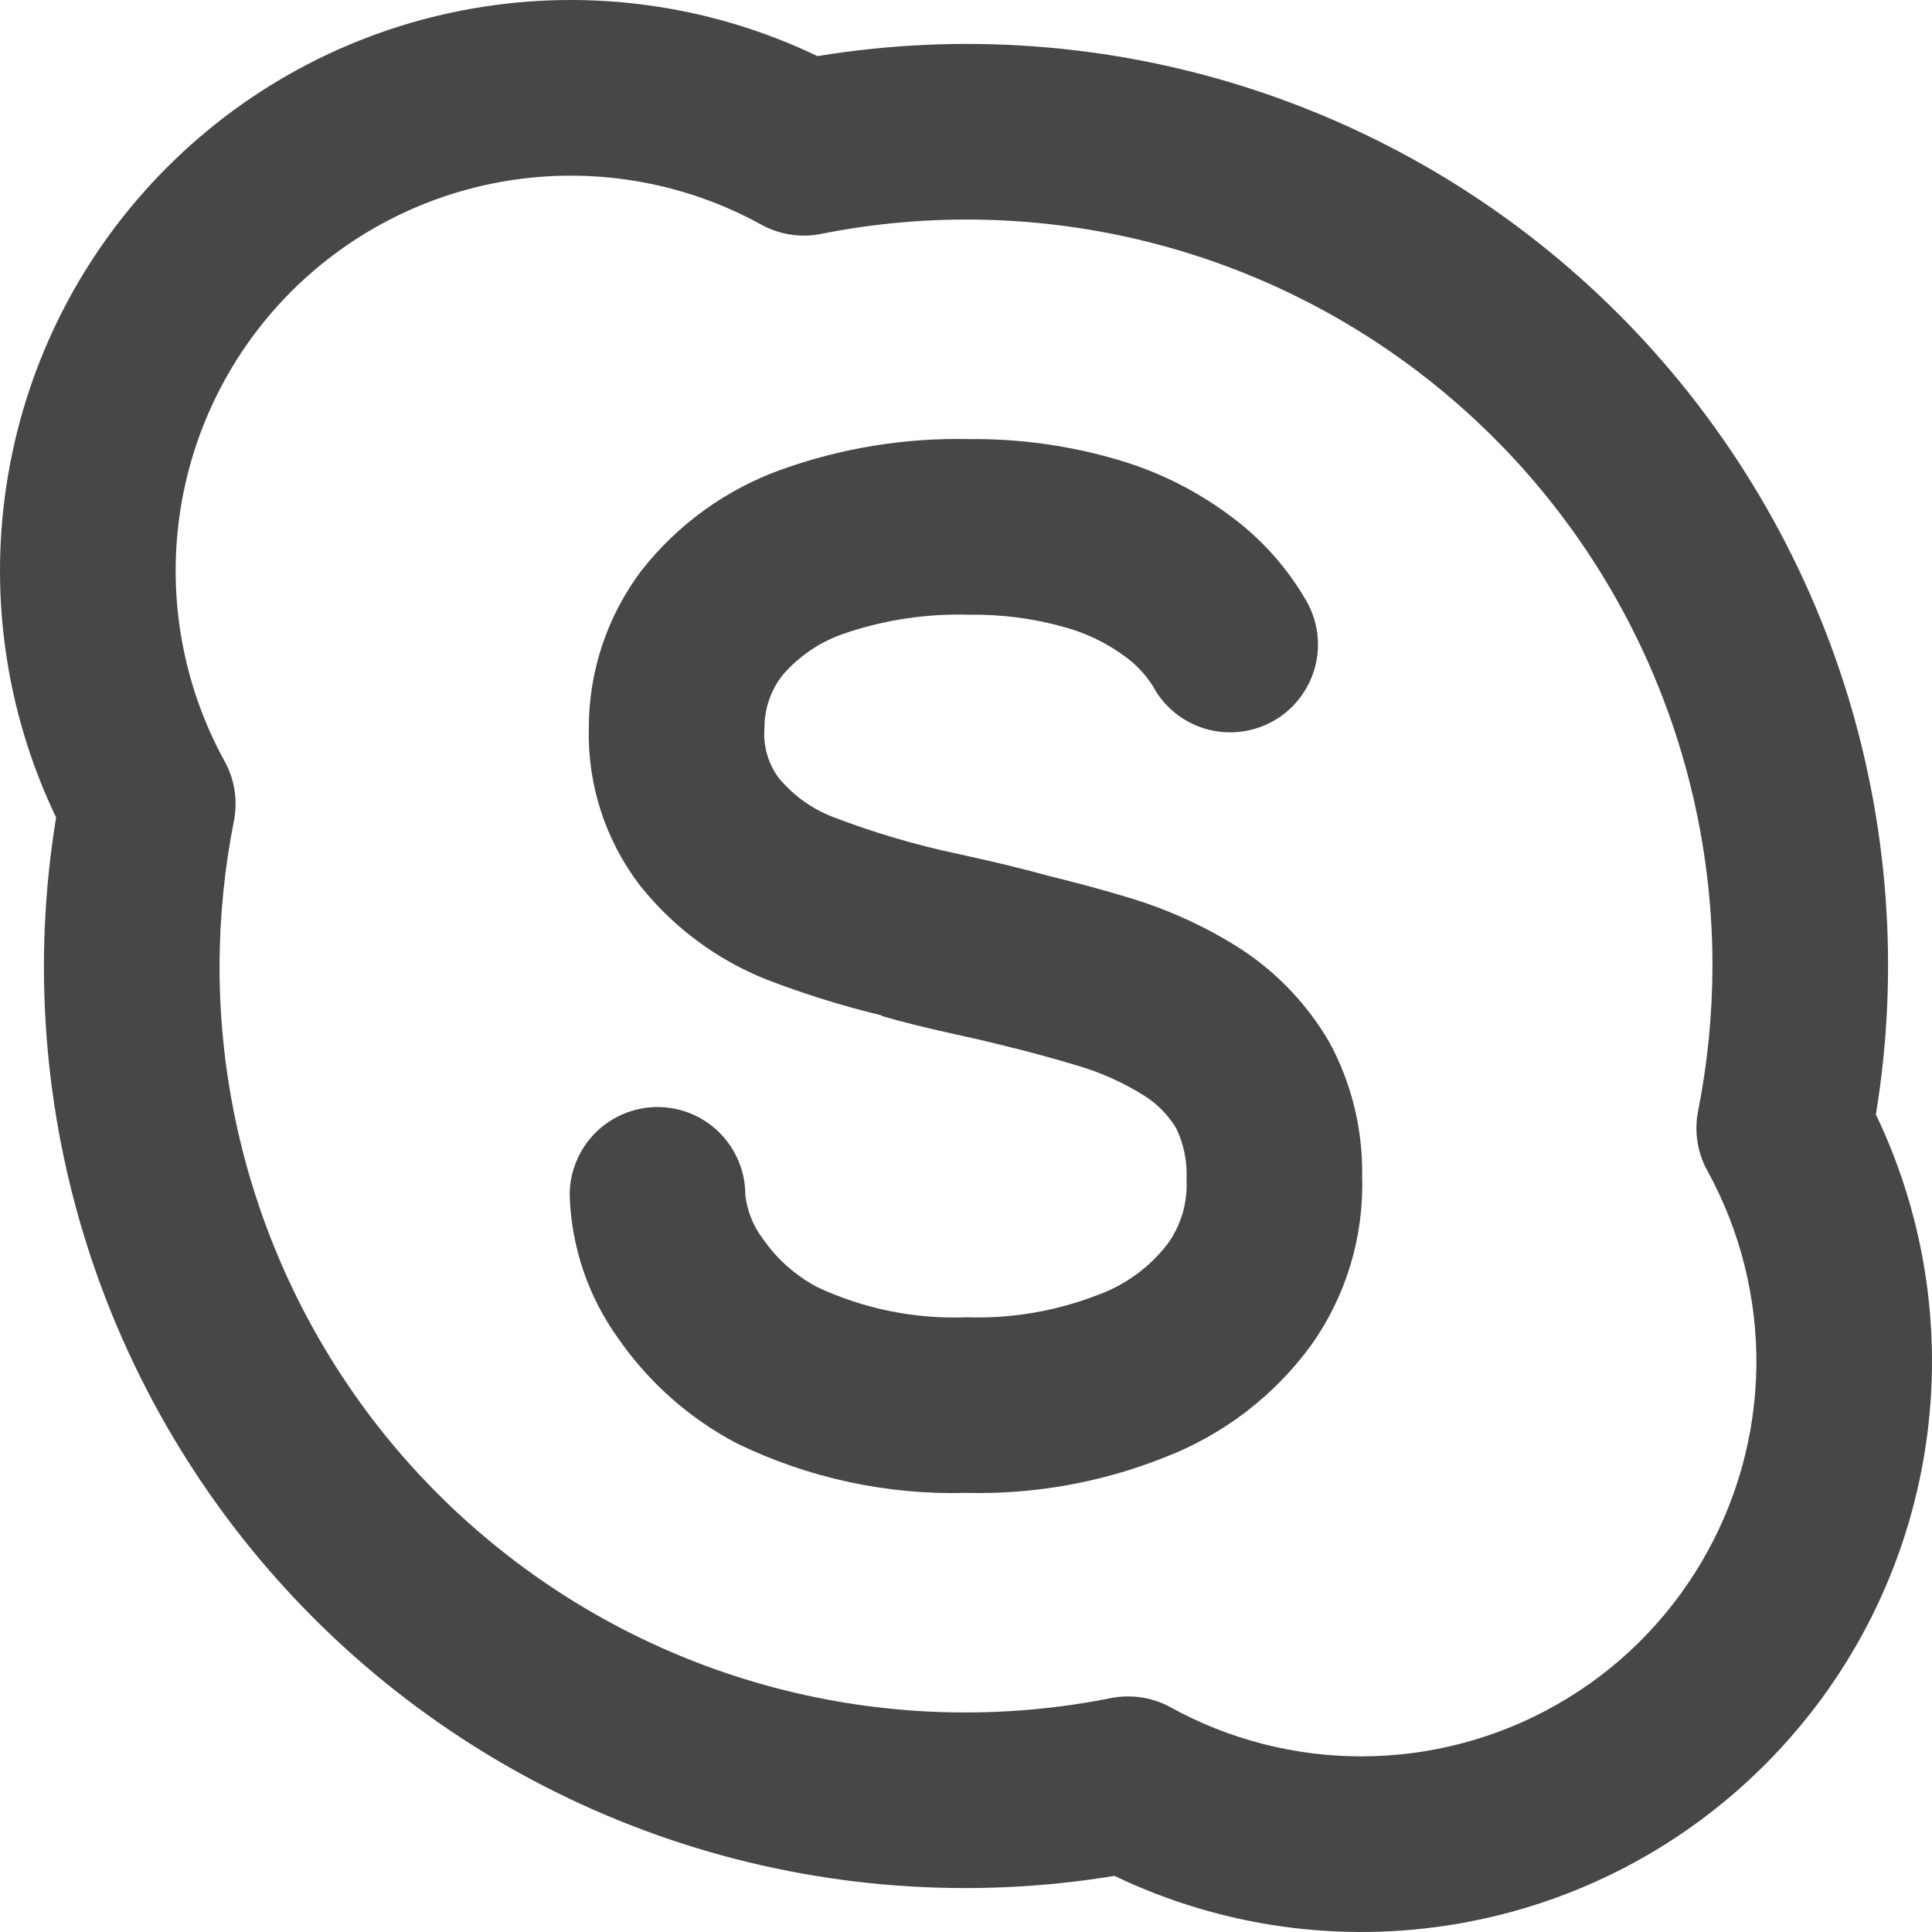 <svg xmlns="http://www.w3.org/2000/svg" width="22" height="22" viewBox="0 0 22 22" fill="none"><path d="M14.139 10.812C13.739 10.555 13.304 10.356 12.848 10.22C12.568 10.135 12.259 10.052 11.938 9.973C11.659 9.895 11.326 9.815 10.916 9.725C10.426 9.622 9.946 9.48 9.48 9.301C9.239 9.207 9.027 9.053 8.864 8.854C8.745 8.69 8.688 8.49 8.705 8.288C8.704 8.072 8.776 7.862 8.909 7.691C9.095 7.473 9.337 7.309 9.608 7.216C10.066 7.059 10.549 6.986 11.032 7C11.406 6.994 11.778 7.043 12.138 7.146C12.376 7.213 12.601 7.322 12.801 7.468C12.931 7.56 13.041 7.676 13.127 7.811C13.188 7.927 13.273 8.029 13.374 8.113C13.476 8.196 13.593 8.259 13.719 8.297C13.845 8.335 13.977 8.348 14.108 8.334C14.239 8.321 14.366 8.282 14.482 8.22C14.598 8.158 14.7 8.073 14.783 7.971C14.866 7.869 14.928 7.752 14.966 7.626C15.004 7.5 15.016 7.368 15.003 7.237C14.989 7.106 14.95 6.979 14.887 6.863C14.676 6.49 14.391 6.164 14.05 5.905C13.655 5.602 13.208 5.376 12.731 5.236C12.18 5.073 11.607 4.994 11.032 5C10.302 4.984 9.575 5.103 8.887 5.351C8.265 5.576 7.719 5.971 7.309 6.491C6.917 7.008 6.705 7.639 6.705 8.288C6.688 8.934 6.893 9.566 7.285 10.08C7.663 10.556 8.158 10.926 8.723 11.152C9.149 11.316 9.586 11.453 10.03 11.56C10.038 11.563 10.044 11.57 10.052 11.572C10.244 11.63 10.55 11.707 10.992 11.803C11.165 11.84 11.327 11.881 11.489 11.921C11.505 11.926 11.528 11.931 11.543 11.935L11.561 11.938C11.809 12.002 12.048 12.067 12.267 12.134C12.536 12.212 12.793 12.328 13.03 12.477C13.178 12.57 13.302 12.697 13.393 12.846C13.481 13.028 13.521 13.229 13.511 13.431C13.525 13.692 13.45 13.95 13.297 14.163C13.091 14.431 12.813 14.634 12.495 14.748C12.021 14.931 11.516 15.017 11.008 15C10.421 15.023 9.837 14.905 9.305 14.656C9.059 14.525 8.848 14.338 8.689 14.109C8.577 13.963 8.508 13.789 8.487 13.606C8.487 13.341 8.382 13.087 8.194 12.899C8.007 12.712 7.753 12.606 7.487 12.606C7.222 12.606 6.968 12.712 6.78 12.899C6.593 13.087 6.487 13.341 6.487 13.606C6.504 14.196 6.698 14.767 7.043 15.245C7.389 15.743 7.849 16.15 8.385 16.433C9.201 16.831 10.101 17.025 11.008 17C11.779 17.018 12.546 16.881 13.262 16.595C13.928 16.339 14.506 15.898 14.927 15.322C15.328 14.761 15.532 14.084 15.511 13.396C15.52 12.862 15.391 12.334 15.136 11.865C14.889 11.442 14.548 11.082 14.139 10.812ZM21.361 12.691C21.631 11.048 21.506 9.363 20.996 7.778C20.485 6.192 19.605 4.751 18.427 3.573C17.249 2.395 15.808 1.515 14.222 1.004C12.637 0.494 10.952 0.369 9.309 0.639C8.095 0.057 6.731 -0.134 5.405 0.093C4.078 0.319 2.855 0.952 1.904 1.904C0.952 2.855 0.319 4.078 0.093 5.405C-0.134 6.731 0.057 8.095 0.639 9.309C0.369 10.952 0.494 12.637 1.004 14.222C1.515 15.808 2.395 17.249 3.573 18.427C4.751 19.605 6.192 20.485 7.778 20.996C9.363 21.506 11.048 21.631 12.691 21.361C13.905 21.943 15.269 22.134 16.595 21.907C17.922 21.681 19.145 21.048 20.096 20.096C21.048 19.145 21.681 17.922 21.907 16.595C22.134 15.269 21.943 13.905 21.361 12.691ZM15.5 20C14.741 20 13.995 19.808 13.331 19.442C13.124 19.328 12.885 19.291 12.653 19.336C11.421 19.582 10.149 19.551 8.93 19.246C7.711 18.941 6.575 18.369 5.604 17.571C4.632 16.774 3.85 15.771 3.313 14.634C2.777 13.498 2.499 12.257 2.5 11C2.501 10.445 2.556 9.891 2.664 9.346C2.709 9.115 2.672 8.875 2.558 8.669C2.088 7.815 1.908 6.832 2.045 5.867C2.182 4.902 2.629 4.007 3.318 3.318C4.008 2.629 4.902 2.182 5.867 2.045C6.832 1.908 7.816 2.088 8.669 2.558C8.876 2.672 9.115 2.71 9.347 2.664C10.579 2.418 11.851 2.449 13.07 2.754C14.289 3.059 15.425 3.631 16.396 4.429C17.368 5.226 18.15 6.229 18.687 7.366C19.223 8.502 19.501 9.743 19.5 11C19.499 11.555 19.444 12.11 19.336 12.654C19.291 12.885 19.328 13.125 19.442 13.331C19.819 14.016 20.011 14.788 20 15.57C19.988 16.352 19.772 17.117 19.374 17.79C18.976 18.464 18.41 19.022 17.73 19.409C17.051 19.797 16.282 20 15.5 20Z" fill="#474747"></path></svg>